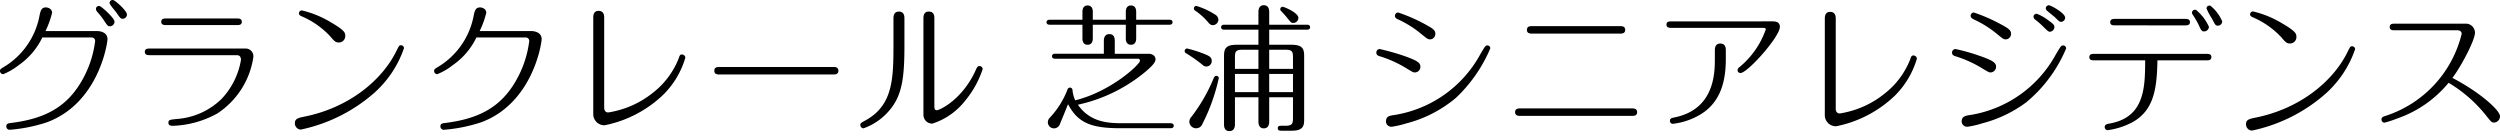 <svg xmlns="http://www.w3.org/2000/svg" xmlns:xlink="http://www.w3.org/1999/xlink" width="477.69" height="25.998" viewBox="0 0 477.69 25.998"><defs><clipPath id="clip-shibaura"><rect width="477.69" height="25.998"/></clipPath></defs><g id="shibaura" clip-path="url(#clip-shibaura)"><path id="合体_2" data-name="合体 2" d="M10811.881,23841.785v-13.068c0-1.508.4-2.166,2.483-2.166h4.093v-2.879h-6.546c-.186,0-.586-.049-.586-.473s.4-.479.586-.479h6.546v-2.43c0-.42.1-1.293,1.029-1.293,1.029,0,1.029,1.084,1.029,1.293v2.43h7.234c.186,0,.581.053.581.479s-.4.473-.581.473h-7.234v2.879h4.2c2.16,0,2.477.74,2.477,2.166v11.912c0,1.24,0,2.346-2.375,2.346h-1.951c-.263,0-.718,0-.718-.473s.425-.473.718-.473h.713c1.316,0,1.478-.352,1.478-1.514v-3.932h-4.542v4.674c0,.42-.107,1.27-1.029,1.27-1.029,0-1.029-1.061-1.029-1.27v-4.674h-4.487v5.2c0,.424-.132,1.268-1.06,1.268C10811.959,23843.053,10811.881,23842.18,10811.881,23841.785Zm8.635-6.176h4.542v-3.488h-4.542Zm-6.546,0h4.487v-3.488h-4.487Zm6.546-4.445h4.542v-2.154c0-1.191-.161-1.508-1.478-1.508h-3.064Zm-6.546-2.16v2.16h4.487v-3.668h-2.979C10814.125,23827.5,10813.97,23827.818,10813.97,23829Zm193.492,13.553a1.184,1.184,0,0,1-.3-.867c0-.855.718-.994,1.927-1.238,8.5-1.736,14.738-6.984,17.437-12.459.521-1.047.575-1.154.91-1.154a.573.573,0,0,1,.574.549,20.165,20.165,0,0,1-5.721,8.582,30.875,30.875,0,0,1-14,6.982A1.177,1.177,0,0,1,11007.462,23842.557Zm-27.3-.293c0-.5.526-.58.8-.635,6.875-1.154,6.9-6.93,6.93-12.1h-9.736c-.358,0-.934,0-.934-.6,0-.635.575-.635.934-.635h21.452c.354,0,.934,0,.934.605,0,.633-.58.633-.934.633h-9.377c-.083,5.75-.825,9.516-4.625,11.74a13.956,13.956,0,0,1-4.895,1.6A.584.584,0,0,1,10980.158,23842.264Zm-318.01-.107c0-.551.358-.605,1.1-.684,5.948-.771,10.179-2.8,13.093-7.646a20.21,20.21,0,0,0,2.782-7.977.669.669,0,0,0-.2-.508.65.65,0,0,0-.515-.18h-9.383a13.63,13.63,0,0,1-4.542,5.307,11.863,11.863,0,0,1-2.937,1.705.61.61,0,0,1-.6-.6c0-.33.138-.412.574-.687a14.537,14.537,0,0,0,7-9.982c.191-.83.329-1.488,1.209-1.488.413,0,1.179.273,1.179,1.016a16.472,16.472,0,0,1-1.263,3.5h9.783c1.018,0,2.064.412,2.064,1.543,0,.795-1.675,12.184-11.494,15.869a29.944,29.944,0,0,1-7.205,1.453A.638.638,0,0,1,10662.148,23842.156Zm-82.942,0c0-.551.359-.605,1.1-.689,5.941-.771,10.179-2.8,13.093-7.646a20.158,20.158,0,0,0,2.776-7.971.644.644,0,0,0-.2-.508.657.657,0,0,0-.515-.18h-9.377a13.63,13.63,0,0,1-4.542,5.307,11.863,11.863,0,0,1-2.937,1.705.62.62,0,0,1-.61-.6c0-.33.138-.412.58-.687a14.545,14.545,0,0,0,6.989-9.982c.191-.83.329-1.488,1.209-1.488.406,0,1.179.273,1.179,1.016a17.258,17.258,0,0,1-1.263,3.5h9.783c1.018,0,2.064.412,2.064,1.537,0,.8-1.676,12.184-11.5,15.869a29.657,29.657,0,0,1-7.2,1.459A.634.634,0,0,1,10579.206,23842.156Zm55.44.209a1.152,1.152,0,0,1-.3-.867c0-.855.718-.994,1.927-1.238,8.5-1.736,14.738-6.984,17.437-12.459.521-1.047.574-1.154.9-1.154a.579.579,0,0,1,.581.549,20.228,20.228,0,0,1-5.721,8.582,30.909,30.909,0,0,1-14,6.982A1.162,1.162,0,0,1,10634.646,23842.365Zm143.569-1a1.21,1.21,0,0,1,.317-.818,16.3,16.3,0,0,0,3.435-5.439.511.511,0,0,1,.449-.371.486.486,0,0,1,.5.395,5.991,5.991,0,0,0,.526,2.035c6.863-1.693,12.38-6.865,12.38-7.576a.385.385,0,0,0-.144-.287.391.391,0,0,0-.3-.084h-15.785c-.186,0-.581-.055-.581-.479s.365-.473.581-.473h9.322v-2.484c0-.418.108-1.268,1.06-1.268.9,0,1.029.795,1.029,1.268v2.49h6.469c.735,0,1.316.424,1.316,1.053,0,.688-.946,1.531-1.8,2.273a30.168,30.168,0,0,1-13.038,6.41c2.375,3.381,5.78,3.535,8.635,3.535h9.107c.155,0,.58.055.58.479s-.4.473-.58.473h-9.683c-5.553,0-8.084-1.053-9.933-4.59-.455,1.107-1.006,2.479-1.508,3.67a1.242,1.242,0,0,1-1.167.951h-.012A1.182,1.182,0,0,1,10778.216,23841.365Zm-35.651.957a.614.614,0,0,1-.173-.441c0-.33.029-.359,1.125-.963,5.038-2.861,5.2-7.785,5.2-14.3v-5.031c0-.408,0-1.371,1.048-1.371s1.047.963,1.047,1.346v5.057c0,6.051-.377,9.574-2.891,12.494a11.455,11.455,0,0,1-4.925,3.406A.629.629,0,0,1,10742.564,23842.322Zm62.692-1.082a1.367,1.367,0,0,1,.419-.951,32.226,32.226,0,0,0,4.2-7.289c.1-.264.239-.5.55-.5v-.006a.43.43,0,0,1,.323.125.467.467,0,0,1,.126.324,36.021,36.021,0,0,1-3.111,8.7,1.275,1.275,0,0,1-1.215.867h-.011A1.286,1.286,0,0,1,10805.257,23841.24Zm37.932.742a1.042,1.042,0,0,1-.365-.707c0-.855.359-1.131,1.377-1.268a22.749,22.749,0,0,0,16.641-11.627c.9-1.543,1.018-1.705,1.347-1.705a.564.564,0,0,1,.574.551,27.919,27.919,0,0,1-6.57,9.467,23.93,23.93,0,0,1-9.406,4.863,19.1,19.1,0,0,1-2.831.658.8.8,0,0,1-.1,0A1.039,1.039,0,0,1,10843.188,23841.982Zm110.007-.006a1.055,1.055,0,0,1-.371-.7c0-.742.275-1.1,1.37-1.262a22.732,22.732,0,0,0,16.635-11.633c.91-1.537,1.018-1.7,1.353-1.7a.58.58,0,0,1,.425.156.589.589,0,0,1,.18.418,26.729,26.729,0,0,1-7.617,10.287,24.21,24.21,0,0,1-8.384,4.014,17.372,17.372,0,0,1-2.83.658.729.729,0,0,1-.092,0A1.029,1.029,0,0,1,10953.2,23841.977Zm-25.928-.5a2.105,2.105,0,0,1-.593-1.6v-18.232c0-.412,0-1.375,1.018-1.375,1.07,0,1.07.963,1.07,1.352v17.156c0,.52.246.9.772.9a18.024,18.024,0,0,0,8.6-3.822,15.424,15.424,0,0,0,4.812-6.4c.251-.723.3-.855.688-.855a.662.662,0,0,1,.635.605,16.516,16.516,0,0,1-4.261,7.121,22.573,22.573,0,0,1-11.166,5.8.331.331,0,0,1-.044,0A2.11,2.11,0,0,1,10927.268,23841.479Zm-317.089-.064c0-.551.413-.551,1.705-.689a13.576,13.576,0,0,0,8.468-3.846,14.235,14.235,0,0,0,3.686-7.428c0-.908-.6-.908-.88-.908h-16.551c-.335,0-.939,0-.939-.635s.58-.629.939-.629h18.179a1.479,1.479,0,0,1,1.622,1.623,15.562,15.562,0,0,1-6.93,10.807,18.847,18.847,0,0,1-8.443,2.332C10610.43,23842.041,10610.179,23841.881,10610.179,23841.414Zm81.769-.133a2.121,2.121,0,0,1-.592-1.6v-18.227c0-.412,0-1.375,1.017-1.375,1.071,0,1.071.963,1.071,1.352v17.15c0,.525.252.908.772.908a18.044,18.044,0,0,0,8.61-3.822,15.471,15.471,0,0,0,4.811-6.4c.246-.723.3-.855.688-.855a.653.653,0,0,1,.628.605,16.468,16.468,0,0,1-4.26,7.121,22.593,22.593,0,0,1-11.166,5.8l-.044,0A2.124,2.124,0,0,1,10691.947,23841.281Zm205.293.217a.578.578,0,0,1-.161-.414c0-.5.437-.551.8-.633,7.725-1.516,7.784-8.5,7.784-11.221v-1.537c0-.408,0-1.371,1.048-1.371s1.047.963,1.047,1.346v1.426c0,3-.312,8.053-4.847,10.775a13.278,13.278,0,0,1-5.254,1.789.08.08,0,0,1-.021,0A.56.56,0,0,1,10897.24,23841.5Zm-142.325-.383a1.7,1.7,0,0,1-.473-1.246v-18.311c0-.383,0-1.346,1.018-1.346,1.071,0,1.071.934,1.071,1.316v16.635c0,.467,0,.9.467.9.55,0,4.948-2.059,7.479-7.756.138-.328.3-.687.688-.687a.61.61,0,0,1,.6.58,18.657,18.657,0,0,1-3.356,6.051,12.994,12.994,0,0,1-6.271,4.373A1.725,1.725,0,0,1,10754.915,23841.115Zm278.29.143a.579.579,0,0,1-.162-.424c0-.437.306-.551.934-.742a21.922,21.922,0,0,0,14.385-15.619c0-.275-.137-.687-.855-.687h-11.962c-.353,0-.933,0-.933-.629s.58-.633.933-.633h13.518a1.736,1.736,0,0,1,1.281.453,1.773,1.773,0,0,1,.563,1.246c0,1.543-2.837,6.768-4.32,8.664,5.3,2.752,9.1,6.217,9.1,7.313a1.183,1.183,0,0,1-1.131,1.215c-.49,0-.6-.168-1.621-1.461a26.49,26.49,0,0,0-7.073-6.133,22,22,0,0,1-9.819,6.822,20.448,20.448,0,0,1-2.417.795A.575.575,0,0,1,11033.205,23841.258Zm-164.693-1.113c-.329,0-1.017,0-1.017-.711s.658-.719,1.017-.719h21.285c.329,0,1.017,0,1.017.719s-.658.711-1.017.711Zm-153.119-7.916c-.252,0-.91,0-.91-.713s.635-.717.88-.717h21.948c.222,0,.88,0,.88.717s-.664.713-.909.713Zm194.611-.82a.771.771,0,0,1,.359-.58,16.288,16.288,0,0,0,5.032-7.205c0-.3-.3-.3-.658-.3h-17.377c-.359,0-.939,0-.939-.635,0-.6.58-.6.939-.6l19.327-.006c.383,0,1.4,0,1.4,1.047,0,1.9-6.187,8.826-7.533,8.826A.56.56,0,0,1,10910,23831.408Zm48.319.432c-.275,0-.545-.162-1.37-.652a22.236,22.236,0,0,0-5.338-2.447c-.467-.139-.634-.359-.634-.687a.683.683,0,0,1,.634-.689,36.286,36.286,0,0,1,4.757,1.348c2.64.908,3.028,1.375,3.028,2.064a1.107,1.107,0,0,1-1.077,1.07Zm-110,0c-.3,0-.412-.078-1.37-.652a22.212,22.212,0,0,0-5.337-2.447c-.443-.107-.635-.359-.635-.687a.671.671,0,0,1,.635-.689,46.262,46.262,0,0,1,4.757,1.348c2.639.939,3.027,1.352,3.027,2.064a1.086,1.086,0,0,1-1.077,1.07Zm-40.689-1.562a29.3,29.3,0,0,0-3.01-2.111.457.457,0,0,1-.264-.449.469.469,0,0,1,.473-.449,23.679,23.679,0,0,1,3.118.977c1,.395,1.579.633,1.579,1.4a1.034,1.034,0,0,1-1.029,1.061C10808.136,23830.7,10807.974,23830.57,10807.633,23830.277Zm-14.522-4.941v-2.615h-6.308v2.59c0,.4-.083,1.24-1,1.24-.981,0-.981-1-.981-1.24v-2.59h-6.253c-.216,0-.61-.049-.61-.473s.425-.479.61-.479h6.253v-1.508c0-.365.084-1.215.981-1.215,1,0,1,1,1,1.215v1.508h6.308v-1.508c0-.365.083-1.215.981-1.215,1,0,1,1,1,1.215v1.508h6.36c.21,0,.581.053.581.479,0,.447-.4.473-.581.473h-6.36v2.615c0,.371-.084,1.215-.981,1.215C10793.11,23826.551,10793.11,23825.551,10793.11,23825.336Zm220.845-.156a16.136,16.136,0,0,0-5.5-3.877c-.222-.107-.521-.217-.521-.574a.567.567,0,0,1,.544-.551,19.294,19.294,0,0,1,5.529,2.256c2.752,1.592,2.776,2.059,2.776,2.607a1.226,1.226,0,0,1-1.173,1.27C11014.948,23826.311,11014.757,23826.119,11013.955,23825.18Zm-372.822-.191a16.071,16.071,0,0,0-5.5-3.877c-.222-.109-.521-.217-.521-.576a.568.568,0,0,1,.551-.549,19.254,19.254,0,0,1,5.522,2.256c2.753,1.592,2.783,2.059,2.783,2.613a1.234,1.234,0,0,1-1.18,1.264C10642.132,23826.119,10641.94,23825.928,10641.133,23824.988Zm318.357-.568a19.993,19.993,0,0,0-4.326-2.7c-.383-.191-.629-.383-.629-.687a.636.636,0,0,1,.6-.652,32.215,32.215,0,0,1,5.416,2.393c1.316.713,1.705,1.047,1.705,1.676a1.041,1.041,0,0,1-.993,1.072C10960.83,23825.521,10960.692,23825.406,10959.49,23824.42Zm-110.007,0a19.814,19.814,0,0,0-4.32-2.7c-.467-.215-.628-.383-.628-.687a.648.648,0,0,1,.6-.652,32.206,32.206,0,0,1,5.415,2.393c1.316.713,1.705,1.047,1.705,1.676a1.04,1.04,0,0,1-.993,1.072C10850.83,23825.521,10850.692,23825.406,10849.483,23824.42Zm21.284,0c-.364,0-1.017,0-1.017-.713s.658-.717,1.017-.717h16.743c.365,0,1.018,0,1.018.717s-.658.713-1.018.713Zm97.543-1.424a16.062,16.062,0,0,0-1.454-1.264.731.731,0,0,1-.306-.525.552.552,0,0,1,.18-.42.534.534,0,0,1,.425-.154v-.014a8.816,8.816,0,0,1,2.31,1.33c1.048.717,1.077.963,1.077,1.213a.926.926,0,0,1-.855.9C10969.411,23824.066,10969.3,23823.959,10968.311,23823Zm29.865-.1a16.124,16.124,0,0,0-.964-1.73c-.275-.412-.383-.551-.383-.742a.574.574,0,0,1,.258-.467.591.591,0,0,1,.538-.059v.006a9.025,9.025,0,0,1,2.447,3.213.937.937,0,0,1-.909.885C10998.7,23824.006,10998.588,23823.785,10998.176,23822.9Zm-400.449-1.2c-.348-.479-.712-.939-1.1-1.377a1.012,1.012,0,0,1-.3-.627.567.567,0,0,1,.233-.443.555.555,0,0,1,.484-.084h-.006c.383.084,2.83,2.279,2.836,2.969a.893.893,0,0,1-.879.885C10598.606,23823.02,10598.606,23823.02,10597.727,23821.7Zm402.95-.09a11.959,11.959,0,0,1-1.071-2,.556.556,0,0,1,.766-.5,7.743,7.743,0,0,1,2.232,2.969.823.823,0,0,1-.8.826C11001.329,23822.9,11001.281,23822.762,11000.677,23821.607Zm-18.538,1.238c-.353,0-.934,0-.934-.6,0-.635.581-.635.934-.635h13.368c.329,0,.934,0,.934.609,0,.629-.574.629-.934.629Zm-173.351-.652a12.281,12.281,0,0,0-2.508-2.219.47.47,0,0,1-.155-.365.484.484,0,0,1,.138-.342.494.494,0,0,1,.335-.137,14.635,14.635,0,0,1,3.59,1.662,1.193,1.193,0,0,1,.61.951,1.069,1.069,0,0,1-1.059,1.061C10809.29,23822.8,10809.057,23822.512,10808.788,23822.193Zm-199.052.6c-.329,0-.934,0-.934-.629s.58-.635.934-.635h13.529c.358,0,.934,0,.934.635s-.575.629-.934.629Zm214.208-1.383c-.132-.186-.766-.9-1.208-1.348a.388.388,0,0,1-.108-.293.453.453,0,0,1,.473-.473v-.006c.186,0,2.986,1.107,2.986,2.143a.986.986,0,0,1-.976.951C10824.717,23822.385,10824.663,23822.307,10823.944,23821.41Zm146.651-.15c-.221-.191-1.238-1.018-1.46-1.209a.791.791,0,0,1-.245-.467.606.606,0,0,1,.6-.58l-.006-.006c.335,0,3.111,1.484,3.111,2.375a.81.81,0,0,1-.766.8C10971.529,23822.17,10971.445,23822.086,10970.6,23821.26Zm-370.32-.8c-.191-.3-1.347-1.568-1.347-1.9a.586.586,0,0,1,.216-.436.576.576,0,0,1,.473-.113c.383.053,2.639,2.033,2.633,2.775a.808.808,0,0,1-.8.8C10601.071,23821.584,10600.987,23821.475,10600.275,23820.459Z" transform="translate(-10578 -23818)"/></g></svg>